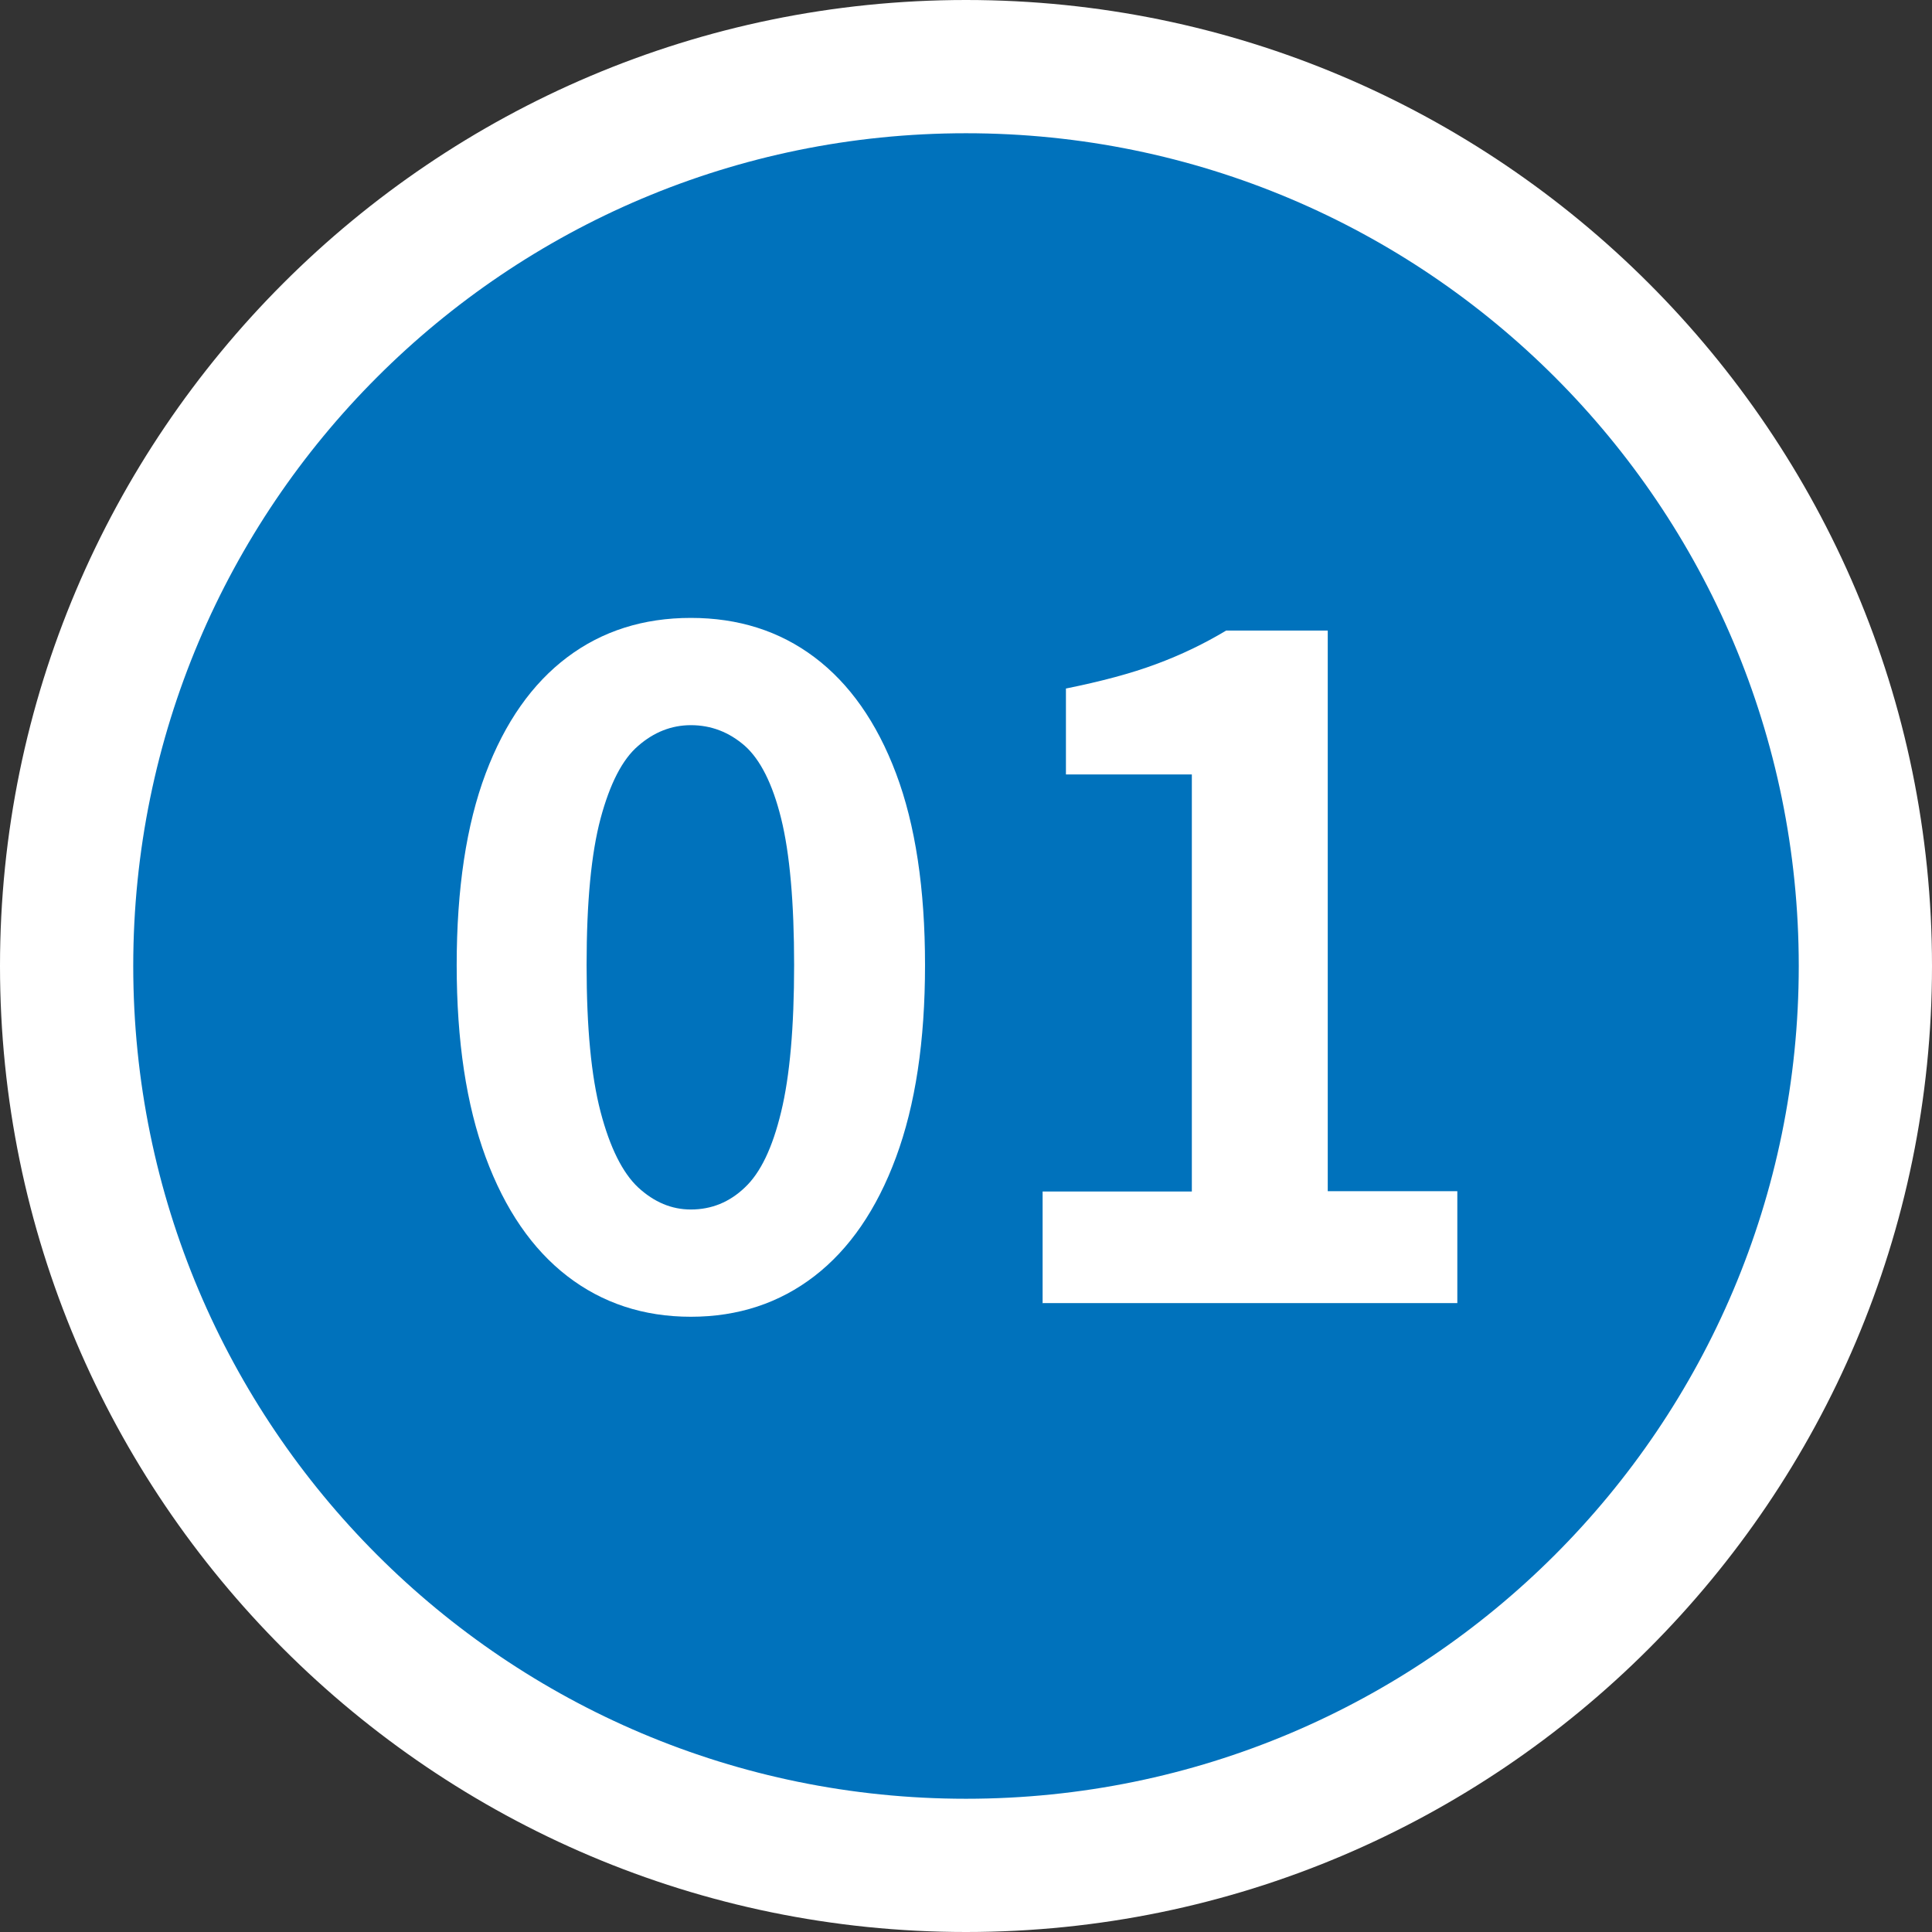 <?xml version="1.0" encoding="UTF-8"?>
<svg id="b" data-name="レイヤー 6" xmlns="http://www.w3.org/2000/svg" width="58" height="58" viewBox="0 0 58 58">
  <rect x="0" y="0" width="58" height="58" fill="#333333" stroke="none"/>
  <g>
    <circle cx="29" cy="29" r="27" style="fill: #0072bc;"/>
    <path d="M29,4c13.81,0,25,11.19,25,25s-11.19,25-25,25S4,42.81,4,29,15.19,4,29,4m0-4C13.01,0,0,13.01,0,29s13.01,29,29,29,29-13.01,29-29S44.99,0,29,0h0Z" style="fill: #fff;"/>
  </g>
  <g>
    <path d="M20.74,39.53c-1.42,0-2.66-.41-3.71-1.22s-1.87-2-2.45-3.57c-.58-1.57-.87-3.49-.87-5.77s.29-4.21,.87-5.75c.58-1.54,1.4-2.7,2.45-3.49s2.29-1.18,3.71-1.18,2.66,.39,3.71,1.18,1.87,1.95,2.45,3.49,.87,3.46,.87,5.75-.29,4.2-.87,5.77-1.4,2.76-2.45,3.57-2.29,1.22-3.71,1.22Zm0-3.22c.62,0,1.16-.22,1.62-.66,.47-.44,.83-1.19,1.09-2.27,.26-1.07,.39-2.54,.39-4.41s-.13-3.35-.39-4.4c-.26-1.05-.63-1.77-1.09-2.18-.47-.41-1.01-.62-1.62-.62-.58,0-1.11,.21-1.58,.62-.48,.41-.85,1.14-1.13,2.18-.28,1.05-.42,2.51-.42,4.4s.14,3.34,.42,4.41c.28,1.07,.66,1.83,1.13,2.27,.48,.44,1,.66,1.58,.66Z" style="fill: #fff;"/>
    <path d="M31.3,39.13v-3.36h4.48v-12.52h-3.78v-2.58c1.04-.21,1.95-.45,2.7-.73,.76-.28,1.46-.62,2.11-1.01h3.05v16.83h3.89v3.36h-12.46Z" style="fill: #fff;"/>
  </g>
</svg>